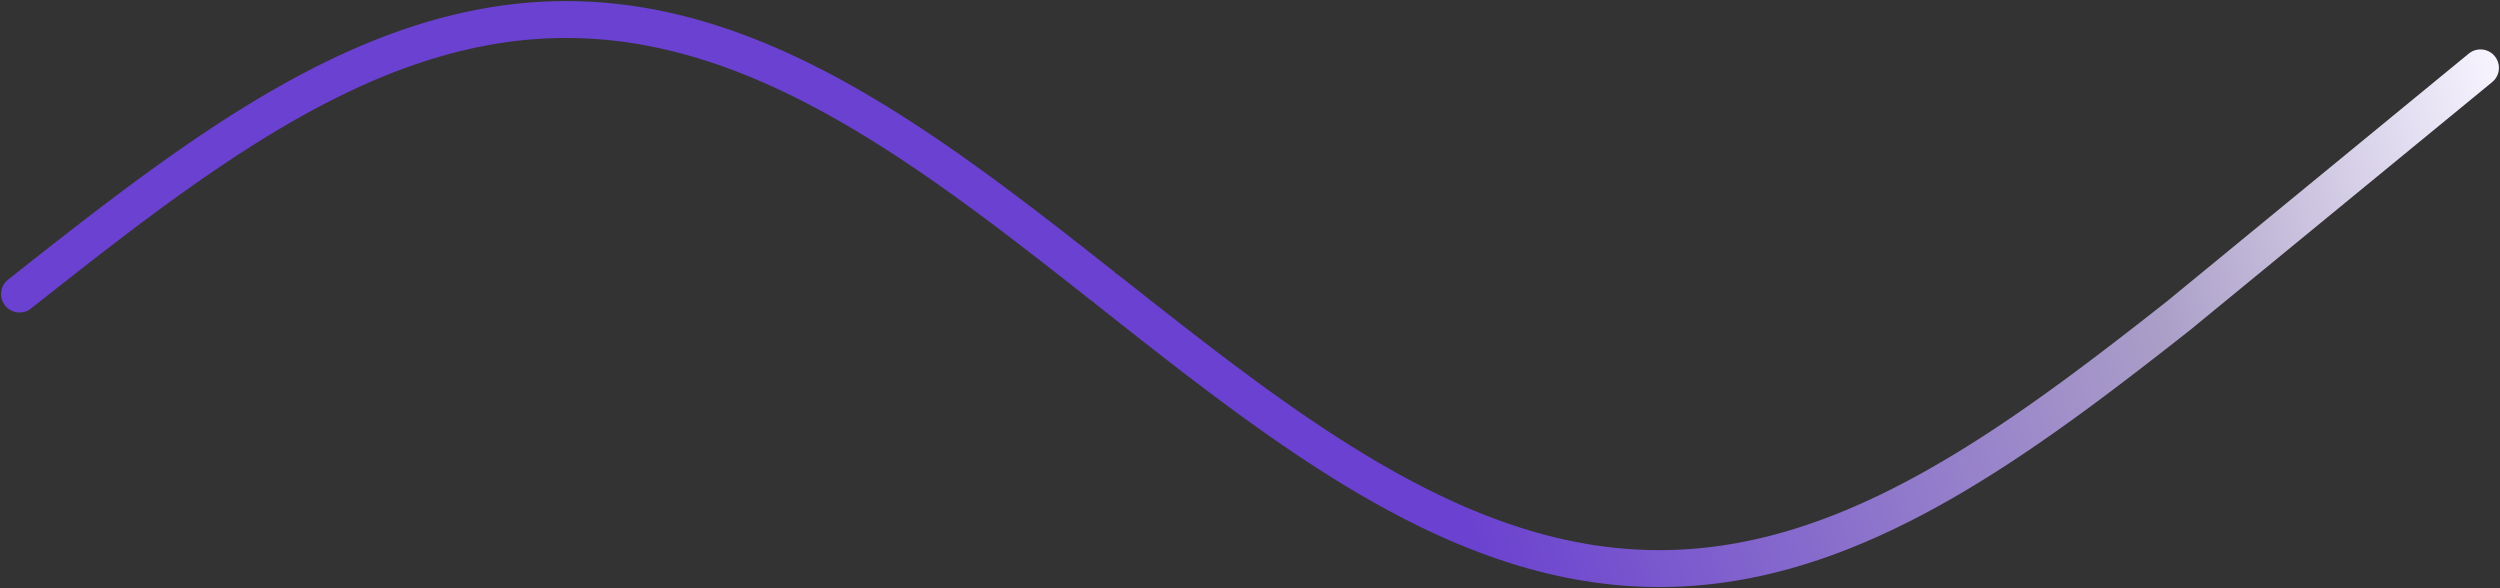 <svg width="1152" height="271" viewBox="0 0 1152 271" fill="none" xmlns="http://www.w3.org/2000/svg">
<rect x="0" y="0" width="1152" height="271" fill="#333333" stroke="none"/>
<path d="M9 135.5L11.519 133.513L14.038 131.527L16.556 129.541L19.075 127.557L21.594 125.575L24.113 123.595L26.631 121.619L29.15 119.645L31.669 117.676L34.188 115.711L36.707 113.751L39.225 111.796L41.744 109.847L44.263 107.905L46.782 105.969L49.301 104.041L51.819 102.12L54.338 100.208L56.857 98.304L59.376 96.409L61.895 94.524L64.413 92.65L66.932 90.785L69.451 88.932L71.97 87.091L74.489 85.261L77.007 83.443L79.526 81.639L82.045 79.848L84.564 78.07L87.082 76.307L89.601 74.558L92.12 72.825L94.639 71.106L97.158 69.404L99.676 67.718L102.195 66.049L104.714 64.397L107.233 62.762L109.751 61.145L112.27 59.547L114.789 57.967L117.308 56.407L119.827 54.866L122.345 53.345L124.864 51.844L127.383 50.364L129.902 48.905L132.421 47.467L134.939 46.051L137.458 44.657L139.977 43.285L142.496 41.937L145.015 40.611L147.533 39.309L150.052 38.03L152.571 36.776L155.09 35.545L157.608 34.34L160.127 33.159L162.646 32.004L165.165 30.874L167.684 29.77L170.202 28.692L172.721 27.641L175.24 26.616L177.759 25.618L180.278 24.647L182.796 23.704L185.315 22.788L187.834 21.899L190.353 21.039L192.871 20.207L195.39 19.404L197.909 18.629L200.428 17.883L202.947 17.166L205.465 16.479L207.984 15.82L210.503 15.191L213.022 14.592L215.541 14.023L218.059 13.483L220.578 12.974L223.097 12.495L225.616 12.046L228.135 11.628L230.653 11.241L233.172 10.884L235.691 10.557L238.21 10.262L240.728 9.998L243.247 9.764L245.766 9.561L248.285 9.39L250.804 9.25L253.322 9.14L255.841 9.062L258.36 9.016L260.879 9L263.398 9.016L265.916 9.062L268.435 9.14L270.954 9.25L273.473 9.39L275.991 9.561L278.51 9.764L281.029 9.998L283.548 10.262L286.067 10.557L288.585 10.884L291.104 11.241L293.623 11.628L296.142 12.046L298.661 12.495L301.179 12.974L303.698 13.483L306.217 14.023L308.736 14.592L311.254 15.191L313.773 15.82L316.292 16.479L318.811 17.166L321.33 17.883L323.848 18.629L326.367 19.404L328.886 20.207L331.405 21.039L333.924 21.899L336.442 22.788L338.961 23.704L341.48 24.647L343.999 25.618L346.517 26.616L349.036 27.641L351.555 28.692L354.074 29.77L356.593 30.874L359.111 32.004L361.63 33.159L364.149 34.34L366.668 35.545L369.187 36.776L371.705 38.03L374.224 39.309L376.743 40.611L379.262 41.937L381.781 43.285L384.299 44.657L386.818 46.051L389.337 47.467L391.856 48.905L394.374 50.364L396.893 51.844L399.412 53.345L401.931 54.866L404.45 56.407L406.968 57.967L409.487 59.547L412.006 61.145L414.525 62.762L417.044 64.397L419.562 66.049L422.081 67.718L424.6 69.404L427.119 71.106L429.637 72.825L432.156 74.558L434.675 76.307L437.194 78.07L439.713 79.848L442.231 81.639L444.75 83.443L447.269 85.261L449.788 87.091L452.307 88.932L454.825 90.785L457.344 92.65L459.863 94.524L462.382 96.409L464.9 98.304L467.419 100.208L469.938 102.12L472.457 104.041L474.976 105.969L477.494 107.905L480.013 109.847L482.532 111.796L485.051 113.751L487.57 115.711L490.088 117.676L492.607 119.645L495.126 121.619L497.645 123.595L500.164 125.575L502.682 127.557L505.201 129.541L507.72 131.527M510.239 133.513L512.757 135.5L515.276 137.487L517.795 139.473L520.314 141.459L522.833 143.443L525.351 145.425L527.87 147.405L530.389 149.381L532.908 151.355L535.427 153.324L537.945 155.289L540.464 157.249L542.983 159.204L545.502 161.153L548.021 163.095L550.539 165.031L553.058 166.959L555.577 168.88L558.096 170.792L560.614 172.696L563.133 174.591L570.69 180.215L573.208 182.068L575.727 183.909L578.246 185.739L580.765 187.557L583.284 189.361L585.802 191.152L588.321 192.93L590.84 194.693L593.359 196.442L595.877 198.176L598.396 199.894L600.915 201.596L603.434 203.282L605.953 204.951L608.471 206.604L610.99 208.238L613.509 209.855L616.028 211.453L618.547 213.033L621.065 214.593L623.584 216.134L626.103 217.655L628.622 219.156L631.14 220.636L633.659 222.095L636.178 223.533L638.697 224.949L641.216 226.343L643.734 227.715L646.253 229.063L648.772 230.389L651.291 231.691L653.81 232.97L656.328 234.224L658.847 235.455L661.366 236.66L663.885 237.841L666.404 238.996L668.922 240.126L671.441 241.23L673.96 242.307L676.479 243.359L678.997 244.384L681.516 245.382L684.035 246.353L686.554 247.296L689.073 248.212L691.591 249.1L694.11 249.961L696.629 250.793L699.148 251.596L701.667 252.371L704.185 253.117L706.704 253.834L709.223 254.521L711.742 255.18L714.26 255.809L716.779 256.408L719.298 256.977L721.817 257.517L724.336 258.026L726.854 258.505L729.373 258.953L731.892 259.372M734.411 259.759L736.93 260.116L739.448 260.443L741.967 260.738L744.486 261.003L747.005 261.236L749.523 261.439L752.042 261.61L754.561 261.75L757.08 261.86L759.599 261.938L762.117 261.984L764.636 262L767.155 261.984L769.674 261.938L772.193 261.86L774.711 261.75L777.23 261.61L779.749 261.439L782.268 261.236L784.786 261.003L787.305 260.738L789.824 260.443L792.343 260.116L794.862 259.759L797.38 259.372L799.899 258.953L802.418 258.505L804.937 258.026L807.456 257.517L809.974 256.977L812.493 256.408L815.012 255.809L817.531 255.18L820.05 254.521L822.568 253.834L825.087 253.117L827.606 252.371L830.125 251.596L832.643 250.793L835.162 249.961L837.681 249.1L840.2 248.212L842.719 247.296L845.237 246.353L847.756 245.382L850.275 244.384L852.794 243.359L855.312 242.307L857.831 241.23L860.35 240.126L862.869 238.996L865.388 237.841L867.906 236.66L870.425 235.455L872.944 234.224L875.463 232.97L877.982 231.691L880.5 230.389L883.019 229.063C883.019 229.063 884.557 228.244 885.538 227.715C886.525 227.182 888.057 226.343 888.057 226.343L890.576 224.949L893.094 223.533L895.613 222.095L898.132 220.636L900.651 219.156L903.169 217.655L905.688 216.134L908.207 214.593L910.726 213.033L913.245 211.453L915.763 209.855L918.282 208.238L920.801 206.604L923.32 204.951L925.839 203.282L928.357 201.596L930.876 199.894L933.395 198.176L935.914 196.442L938.433 194.693L940.951 192.93L943.47 191.152L945.989 189.361L948.508 187.557L951.026 185.739L953.545 183.909L956.064 182.068L958.583 180.215L961.102 178.35L963.62 176.476L966.139 174.591L968.658 172.696L971.177 170.792L973.695 168.88L976.214 166.959L978.733 165.031L981.252 163.095L983.771 161.153L986.289 159.204L988.808 157.249L991.327 155.289L993.846 153.324L996.365 151.355L998.883 149.381L1001.4 147.405L1003.92 145.425L1143 31.271" stroke="url(#paint0_linear_110_688)" stroke-width="17" stroke-miterlimit="10" stroke-linecap="round" stroke-linejoin="round"/>
<defs>
<linearGradient id="paint0_linear_110_688" x1="732.819" y1="440.169" x2="1270.25" y2="280.193" gradientUnits="userSpaceOnUse">
<stop stop-color="#6A41D0"/>
<stop offset="0.6" stop-color="#AB9FC8"/>
<stop offset="0.922" stop-color="#F7F4FF"/>
</linearGradient>
</defs>
</svg>
